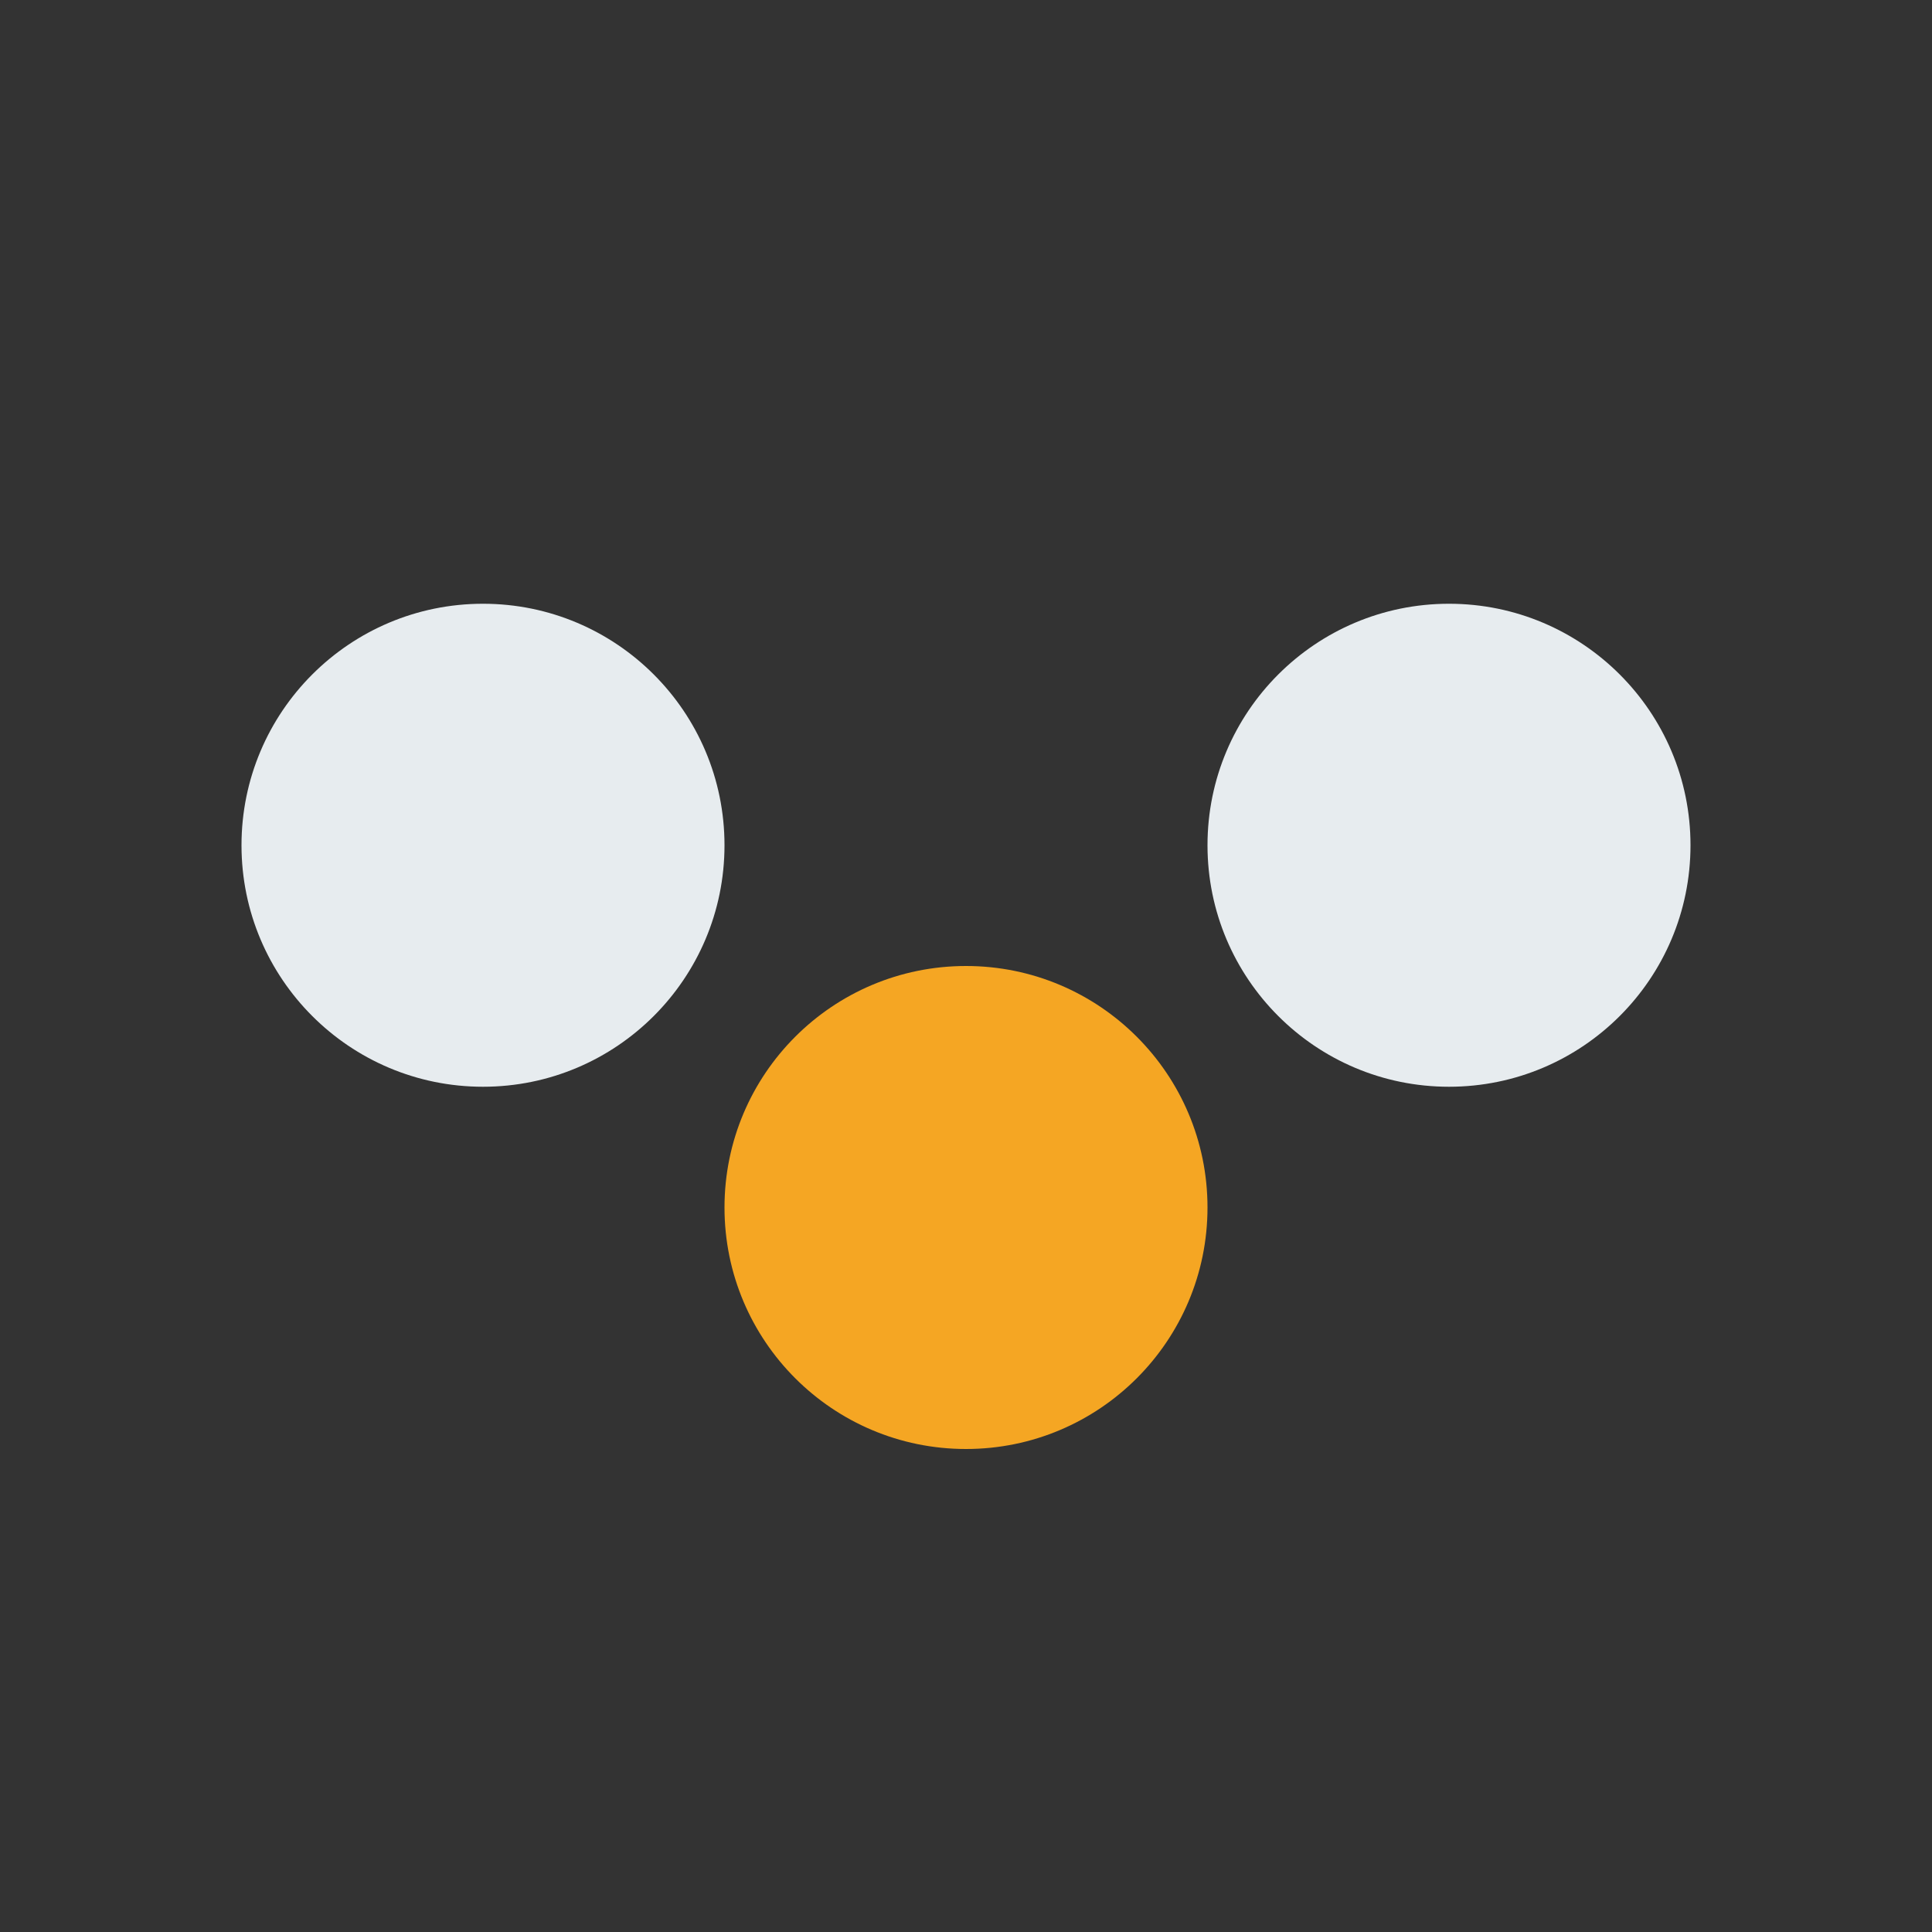 <?xml version="1.0" encoding="UTF-8"?>
<svg xmlns="http://www.w3.org/2000/svg" width="32" height="32" viewBox="0 0 32 32"><rect x="0" y="0" width="32" height="32" fill="#333333" stroke="none"/><circle cx="8" cy="14" r="4" fill="#E7ECEF"/><circle cx="24" cy="14" r="4" fill="#E7ECEF"/><circle cx="16" cy="20" r="4" fill="#F5A623"/></svg>
